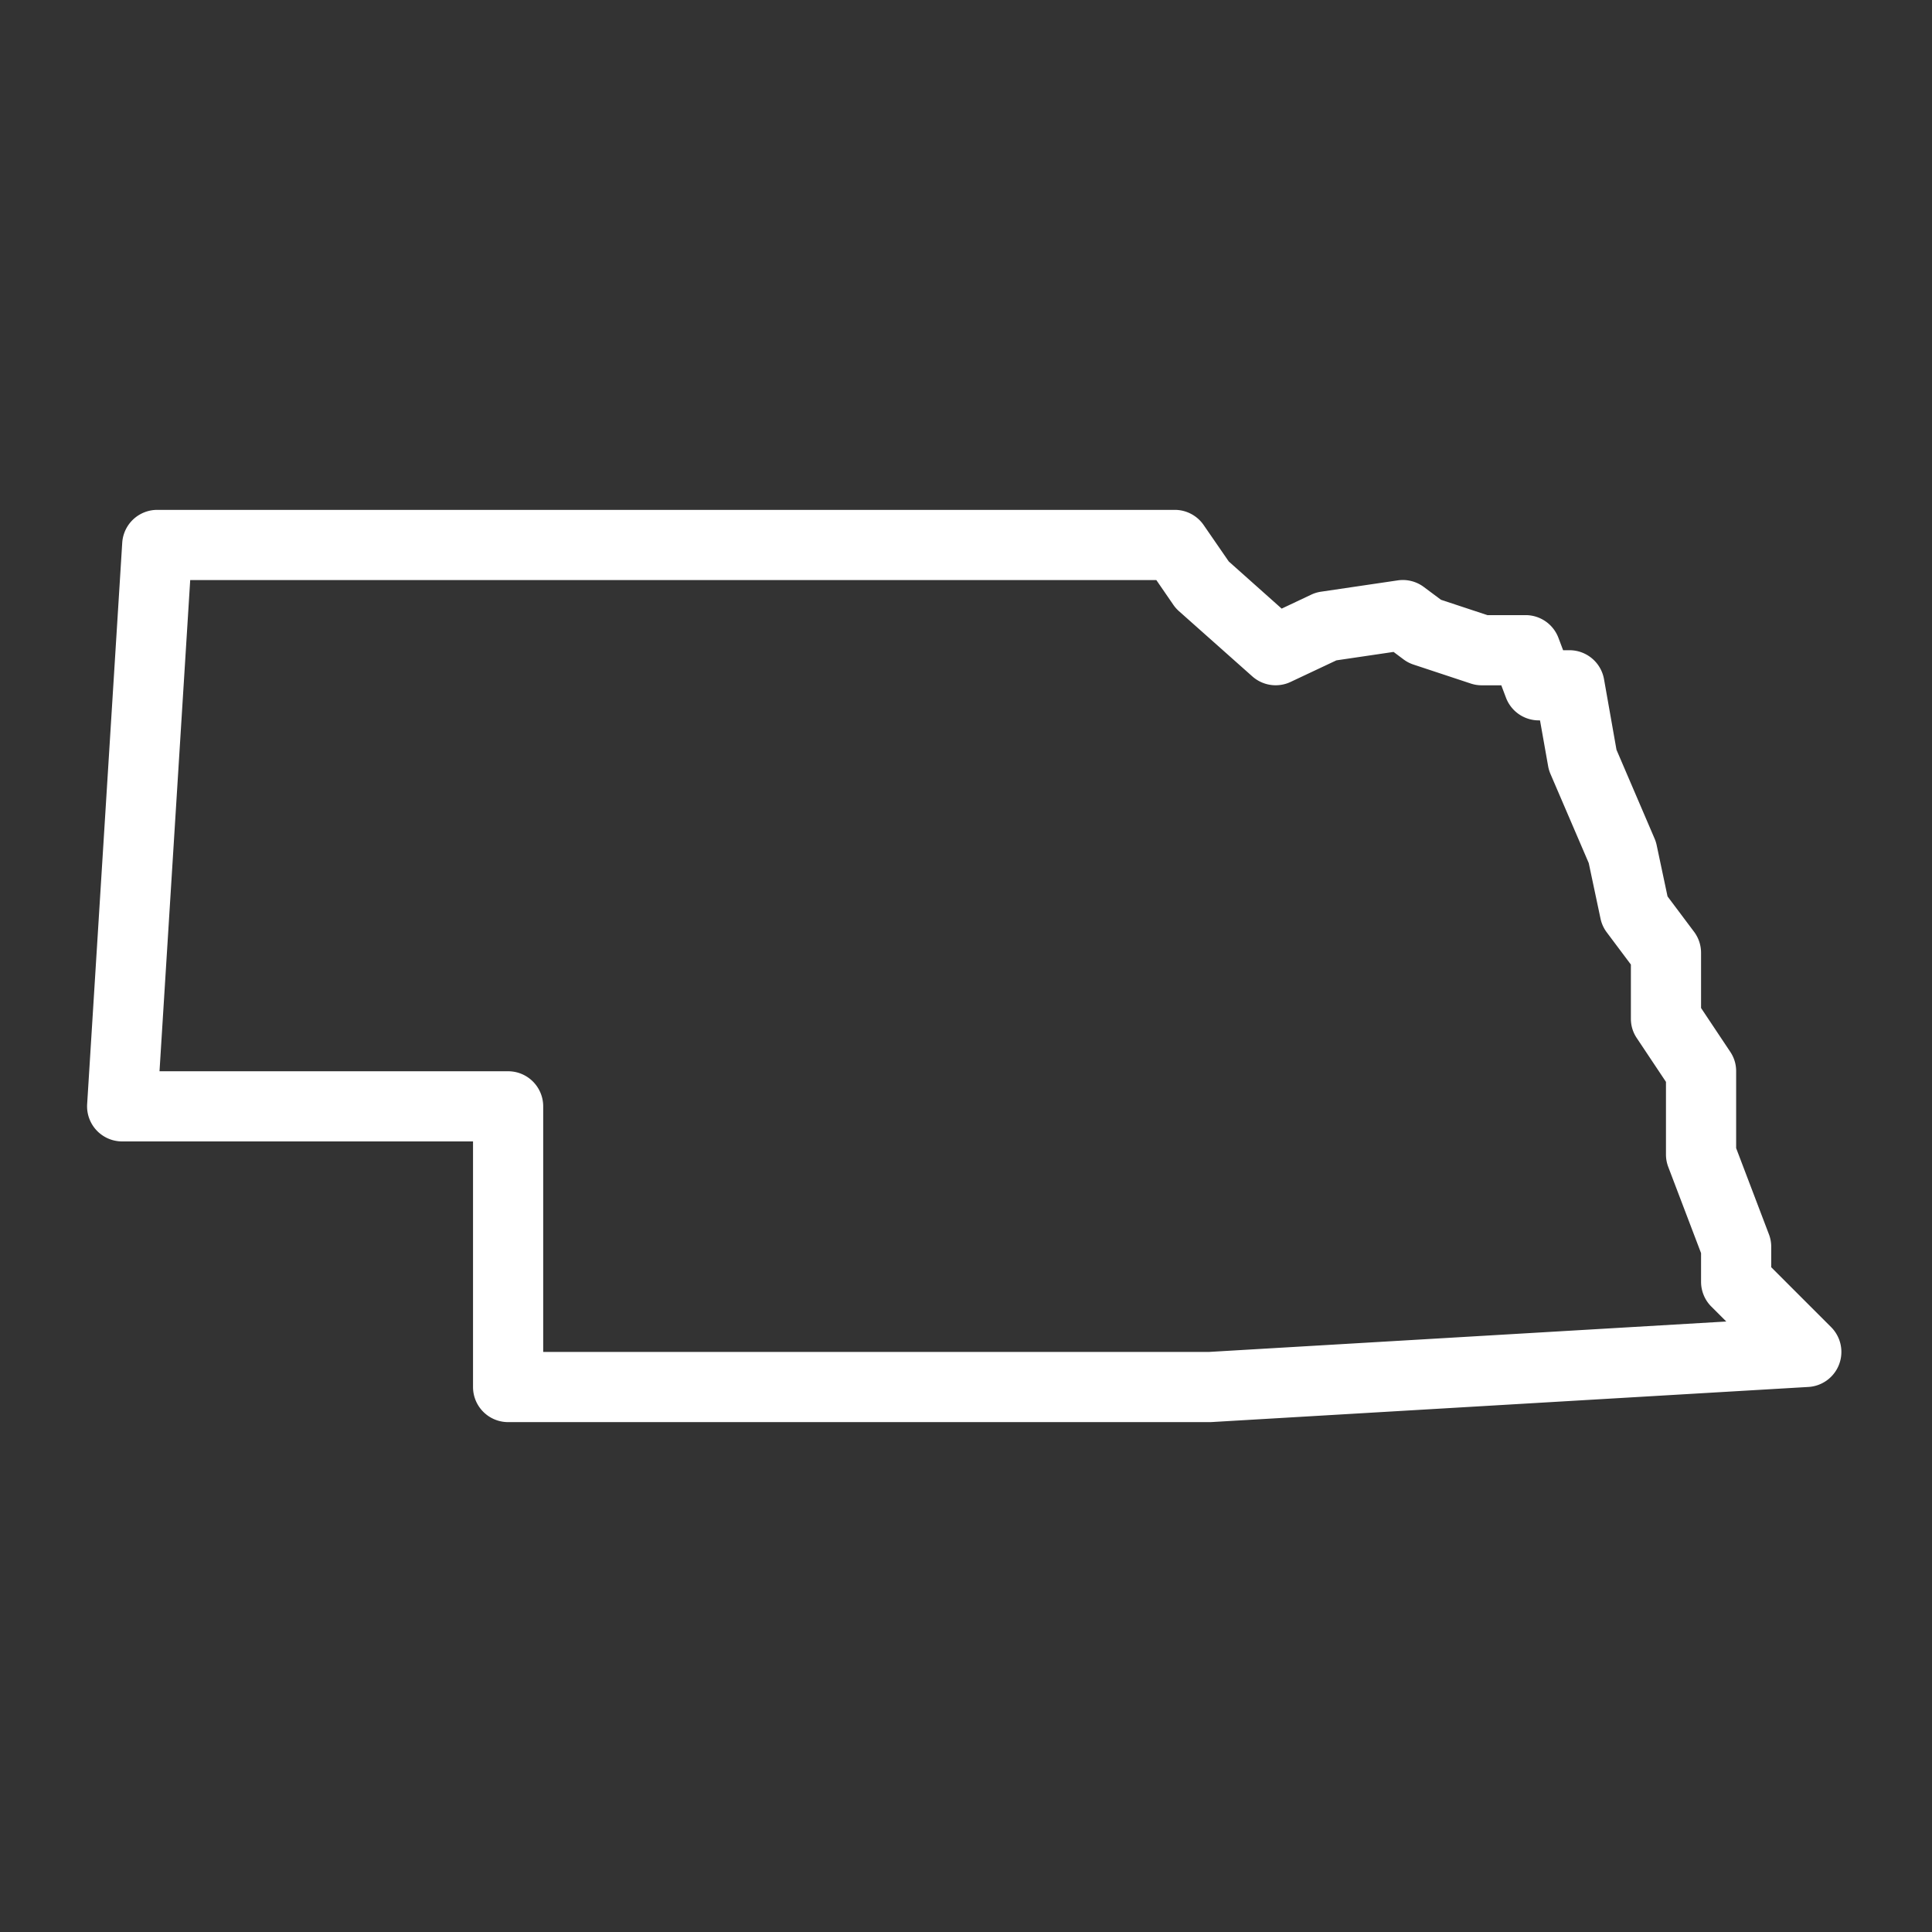 <?xml version="1.0" encoding="UTF-8"?>
<svg data-bbox="36.508 213.766 735.502 382.464" height="1080" viewBox="0 0 810 810" width="1080" xmlns="http://www.w3.org/2000/svg" data-type="color">
    <rect x="0" y="0" width="810" height="810" fill="#333333" stroke="none"/>
    <g>
        <defs>
            <clipPath id="d63835ee-85f2-4bac-893f-78521bd17625">
                <path d="M36.508 213.383H773v383.25H36.508Zm0 0"/>
            </clipPath>
        </defs>
        <g clip-path="url(#d63835ee-85f2-4bac-893f-78521bd17625)">
            <path d="M65.926 213.766q-1.389 0-2.754.257-1.37.264-2.66.774c-.864.344-1.684.762-2.469 1.258a14.7 14.7 0 0 0-4.02 3.777 14.74 14.74 0 0 0-2.777 7.723l-14.71 235.363q-.047.75-.016 1.5.029.751.132 1.496c.075.496.168.988.29 1.473q.18.73.437 1.437.254.704.578 1.383c.219.453.457.89.719 1.32.261.426.547.836.847 1.235q.458.597.973 1.148.515.546 1.082 1.04.569.492 1.184.921c.406.29.832.555 1.27.8q.653.372 1.343.665.691.3 1.406.527t1.453.38c.493.1.985.175 1.485.23q.745.075 1.496.074H198.32V581.52a14.7 14.7 0 0 0 2.477 8.171 14.8 14.8 0 0 0 4.058 4.059 15 15 0 0 0 2.543 1.36c.895.37 1.813.648 2.762.835q1.42.284 2.867.285h294.207q.43-.003.86-.03l250.074-14.712a14.6 14.6 0 0 0 4.121-.843 14.8 14.8 0 0 0 3.715-1.98q1.71-1.26 3-2.954a14.5 14.5 0 0 0 2.043-3.676c.504-1.328.812-2.695.918-4.11q.164-2.12-.281-4.198a14.5 14.5 0 0 0-1.461-3.946 14.7 14.7 0 0 0-2.516-3.375l-25.113-25.11v-8.616a14.5 14.5 0 0 0-.977-5.23l-13.73-36.087V449.13q0-4.459-2.473-8.16l-12.238-18.36v-23.13q0-2.385-.75-4.648a14.8 14.8 0 0 0-2.18-4.172l-11.121-14.824-4.566-21.52q-.3-1.405-.864-2.73l-15.972-37.234-5.23-29.594a14.8 14.8 0 0 0-1.747-4.797 14.8 14.8 0 0 0-3.285-3.914 14.75 14.75 0 0 0-6.895-3.219 15 15 0 0 0-2.554-.223h-2.672l-1.953-5.171a14.75 14.75 0 0 0-5.39-6.918q-.921-.639-1.923-1.125a14.5 14.5 0 0 0-2.066-.825 14.6 14.6 0 0 0-4.383-.671h-16.031l-19.453-6.434-7.211-5.375a14.6 14.6 0 0 0-5.184-2.465 14.6 14.6 0 0 0-5.734-.293l-32.149 4.742q-2.145.312-4.11 1.235l-12.41 5.86-22.179-19.767-10.516-15.257a14.7 14.7 0 0 0-5.277-4.684 14.7 14.7 0 0 0-3.32-1.266 14.7 14.7 0 0 0-3.528-.425Zm13.82 29.418h405.047l7.125 10.37a14.7 14.7 0 0 0 2.328 2.645l30.8 27.383a14.8 14.8 0 0 0 5.575 3.106 14.7 14.7 0 0 0 6.363.453 15 15 0 0 0 2.094-.465 15 15 0 0 0 2-.77l19.219-9.05 23.965-3.532 4.222 3.16a14.6 14.6 0 0 0 4.164 2.153l23.961 7.93q2.256.75 4.63.75h8.187l1.953 5.171a14.75 14.75 0 0 0 5.39 6.918 14.6 14.6 0 0 0 3.985 1.945q1.065.334 2.168.504t2.219.168h.515l3.39 19.11q.288 1.675.95 3.246l16.09 37.465 4.941 23.3q.674 3.158 2.614 5.747l10.113 13.504v22.668q0 4.451 2.473 8.16l12.238 18.359v30.48c.004 1.805.332 3.547.976 5.231l13.735 36.086v12.008q.001 2.928 1.12 5.629a14.5 14.5 0 0 0 3.188 4.773l6.266 6.262-216.95 12.758H227.739V463.836q0-1.448-.281-2.867a14.8 14.8 0 0 0-2.2-5.305 14.8 14.8 0 0 0-4.059-4.059 14.7 14.7 0 0 0-5.3-2.195 15 15 0 0 0-2.87-.281H66.874Zm0 0" fill="#ffffff" data-color="1"/>
        </g>
        <path d="M321.604 229.055c-.586 0-1.055-.195-1.407-.594q-.516-.608-.515-1.89 0-2.016.984-3.516.982-1.5 2.89-2.766l.954 1.469q-1.347.783-2.172 1.766-.813.984-.86 2.062.89 0 1.375.469c.32.312.485.726.485 1.234q-.002.785-.485 1.282-.469.485-1.25.484m0 0" fill="#ffffff" data-color="1"/>
    </g>
</svg>
